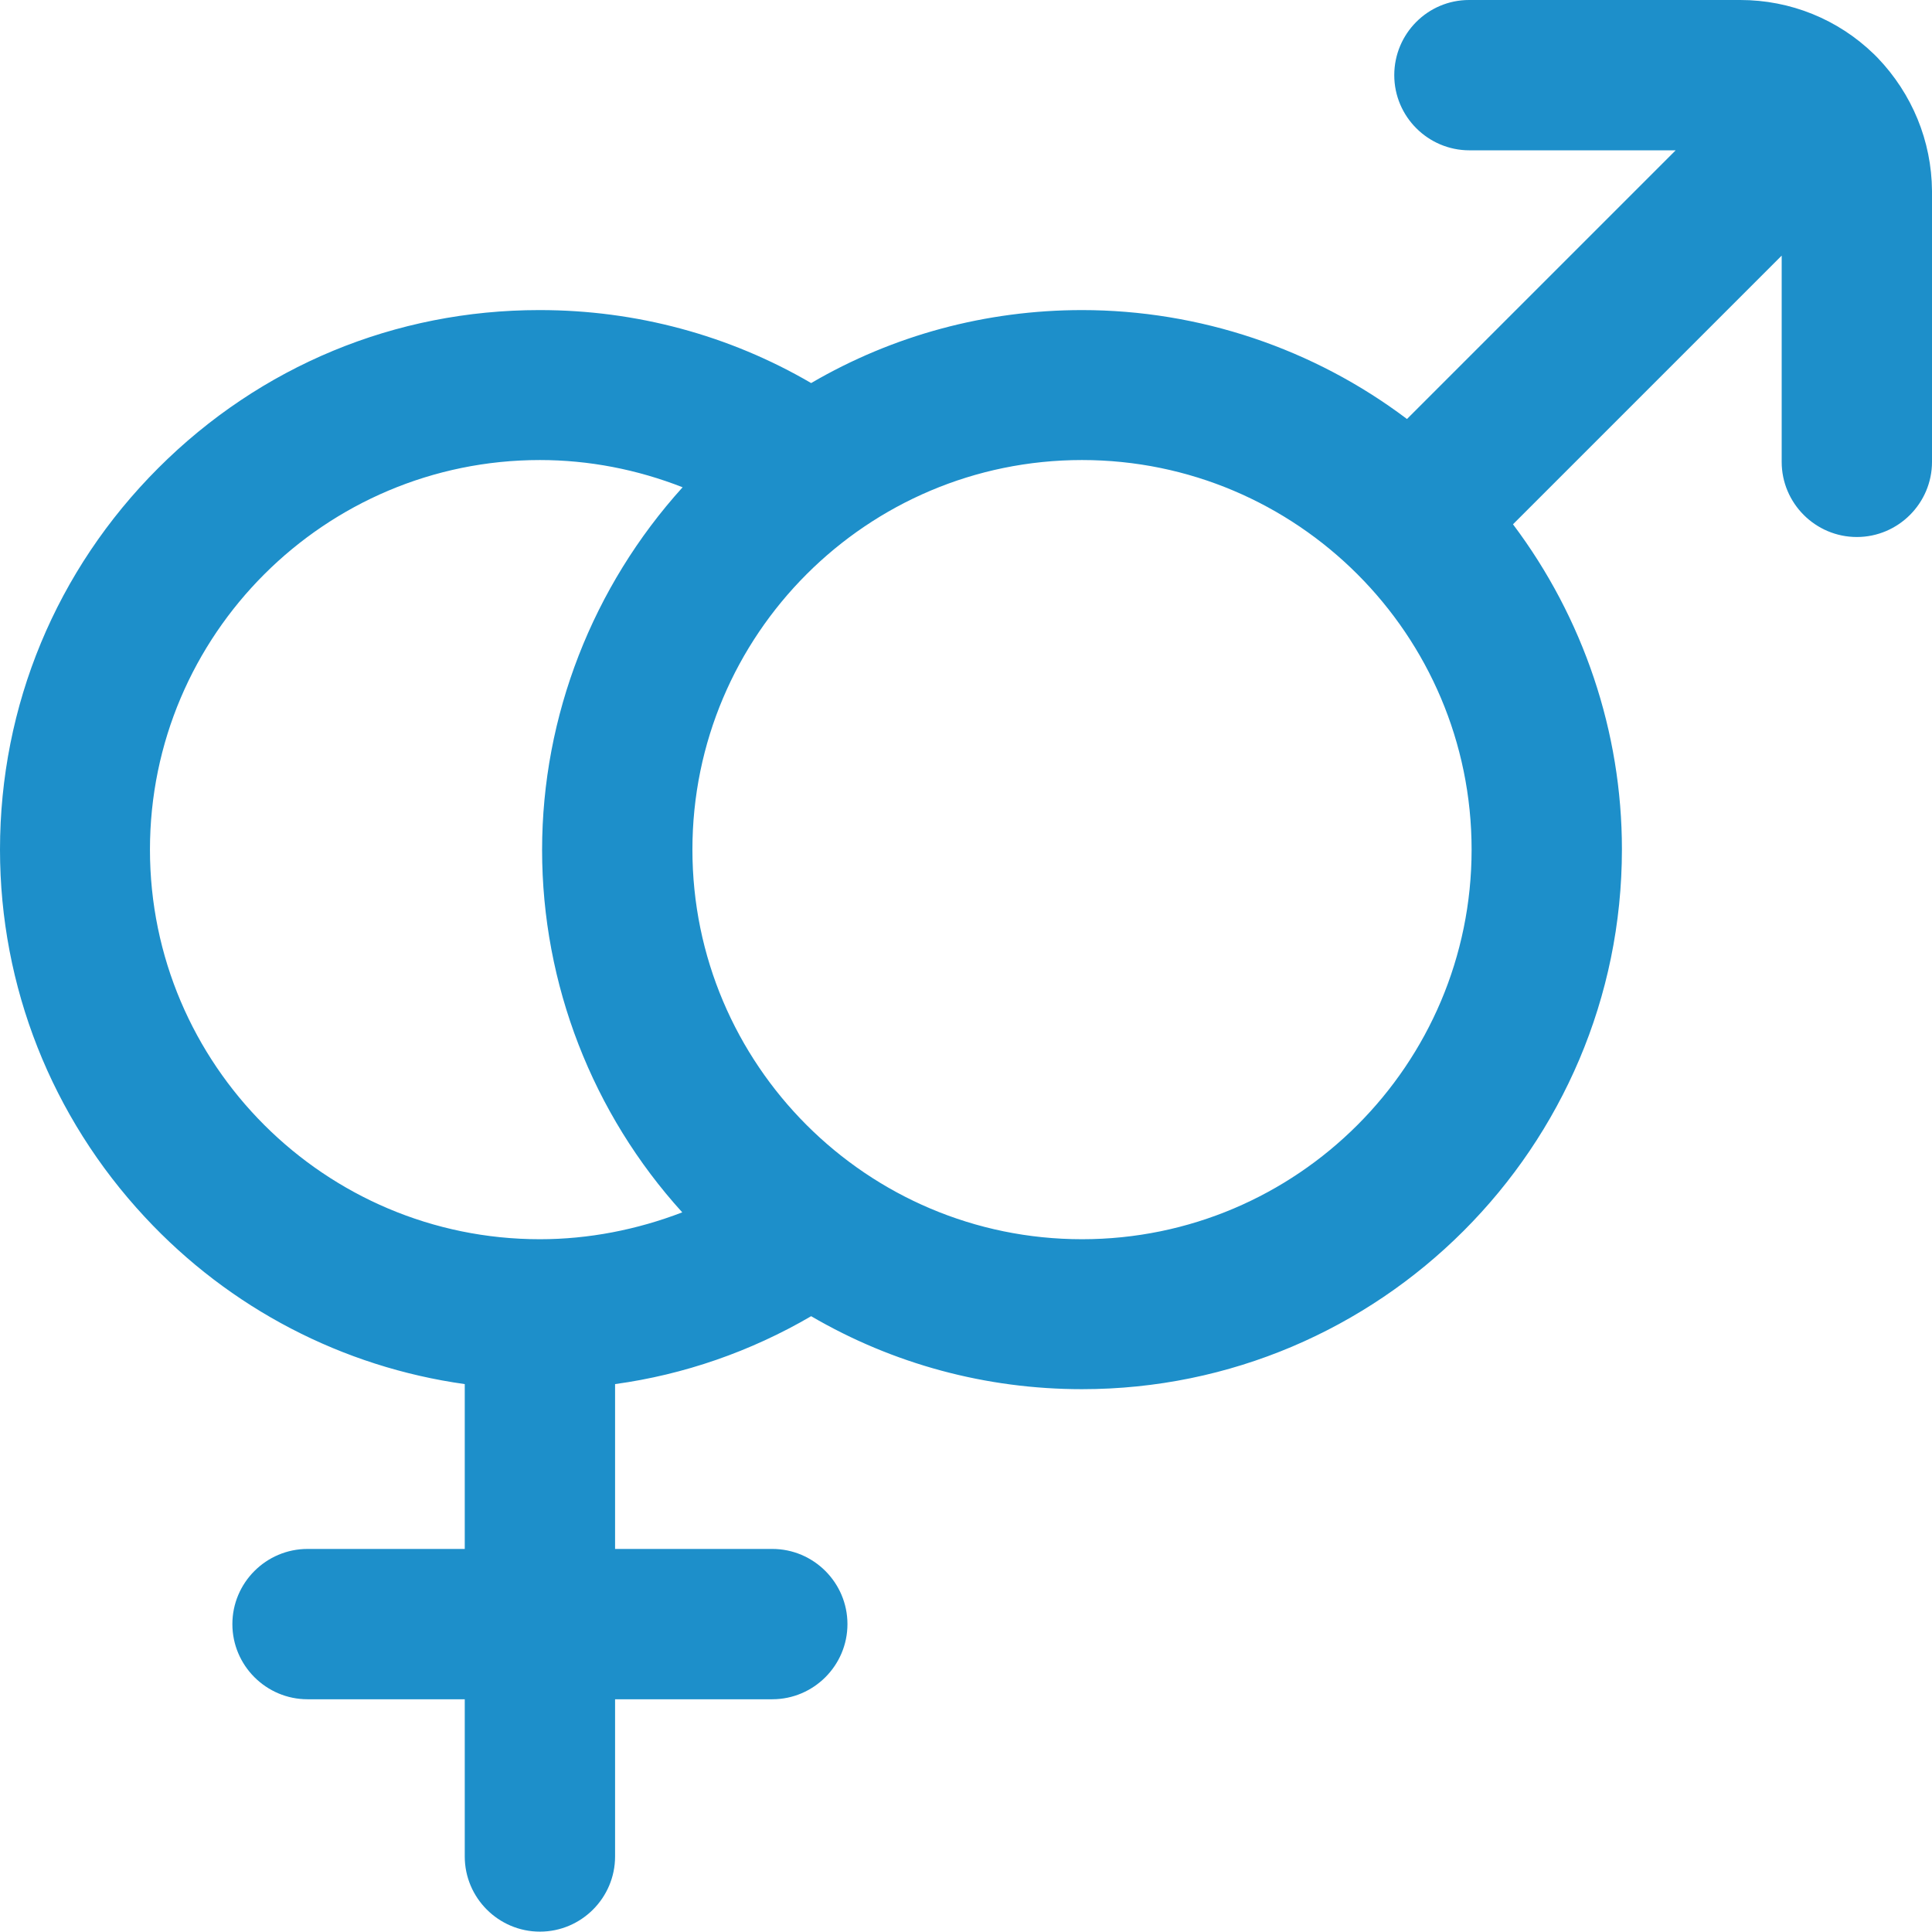 <?xml version="1.0" encoding="utf-8"?>
<!-- Generator: Adobe Illustrator 27.2.0, SVG Export Plug-In . SVG Version: 6.00 Build 0)  -->
<svg version="1.1" id="Layer_1" xmlns="http://www.w3.org/2000/svg" xmlns:xlink="http://www.w3.org/1999/xlink" x="0px" y="0px"
	 viewBox="0 0 532.1 532.1" style="enable-background:new 0 0 532.1 532.1;" xml:space="preserve">
<style type="text/css">
	.st0{fill:#1D8FCA;}
</style>
<path class="st0" d="M517.1,15.9l-1-1C506.2,5.3,493.1,0,479.3,0h-74.7C393.2,0,384,9.3,384,20.7s9.3,20.7,20.7,20.7h56.8l-74,74
	c-25.7-19.4-57.2-30-89.5-30c-26.4,0-52,6.9-74.6,20.1c-22.6-13.2-48.3-20.1-74.7-20.1c-0.1,0-0.1,0-0.2,0
	c-39.6,0-76.8,15.4-104.9,43.5C15.5,157,0,194.3,0,234c0,37.7,14.2,73.6,39.9,101.2c23.4,25.2,54.5,41.3,88.1,46v45.4H84.7
	c-11.4,0-20.7,9.3-20.7,20.7s9.3,20.7,20.7,20.7H128v43.3c0,11.4,9.3,20.7,20.7,20.7s20.7-9.3,20.7-20.7V468h43.3
	c11.4,0,20.7-9.3,20.7-20.7s-9.3-20.7-20.7-20.7h-43.3v-45.4c19-2.6,37.4-9,54-18.7c22.6,13.2,48.2,20.1,74.6,20.1
	c82,0,148.7-66.7,148.7-148.7c0-32.3-10.6-63.7-30-89.5l74-74v56.8c0,11.4,9.3,20.7,20.7,20.7s20.7-9.3,20.7-20.7V52.6
	C532,38.8,526.6,25.8,517.1,15.9z M187.9,333.9c-12.5,4.8-25.8,7.4-39.2,7.4c-59.2,0-107.4-48.1-107.4-107.3
	c0-59.2,48.2-107.3,107.4-107.3c13.5,0,26.8,2.6,39.3,7.5c-24.7,27.3-38.7,62.9-38.7,99.9C149.3,271.1,163.2,306.7,187.9,333.9z
	 M298,341.3c-59.2,0-107.3-48.1-107.3-107.3c0-59.2,48.1-107.3,107.3-107.3c59.2,0,107.3,48.1,107.3,107.3
	C405.3,293.2,357.2,341.3,298,341.3z"/>
</svg>
